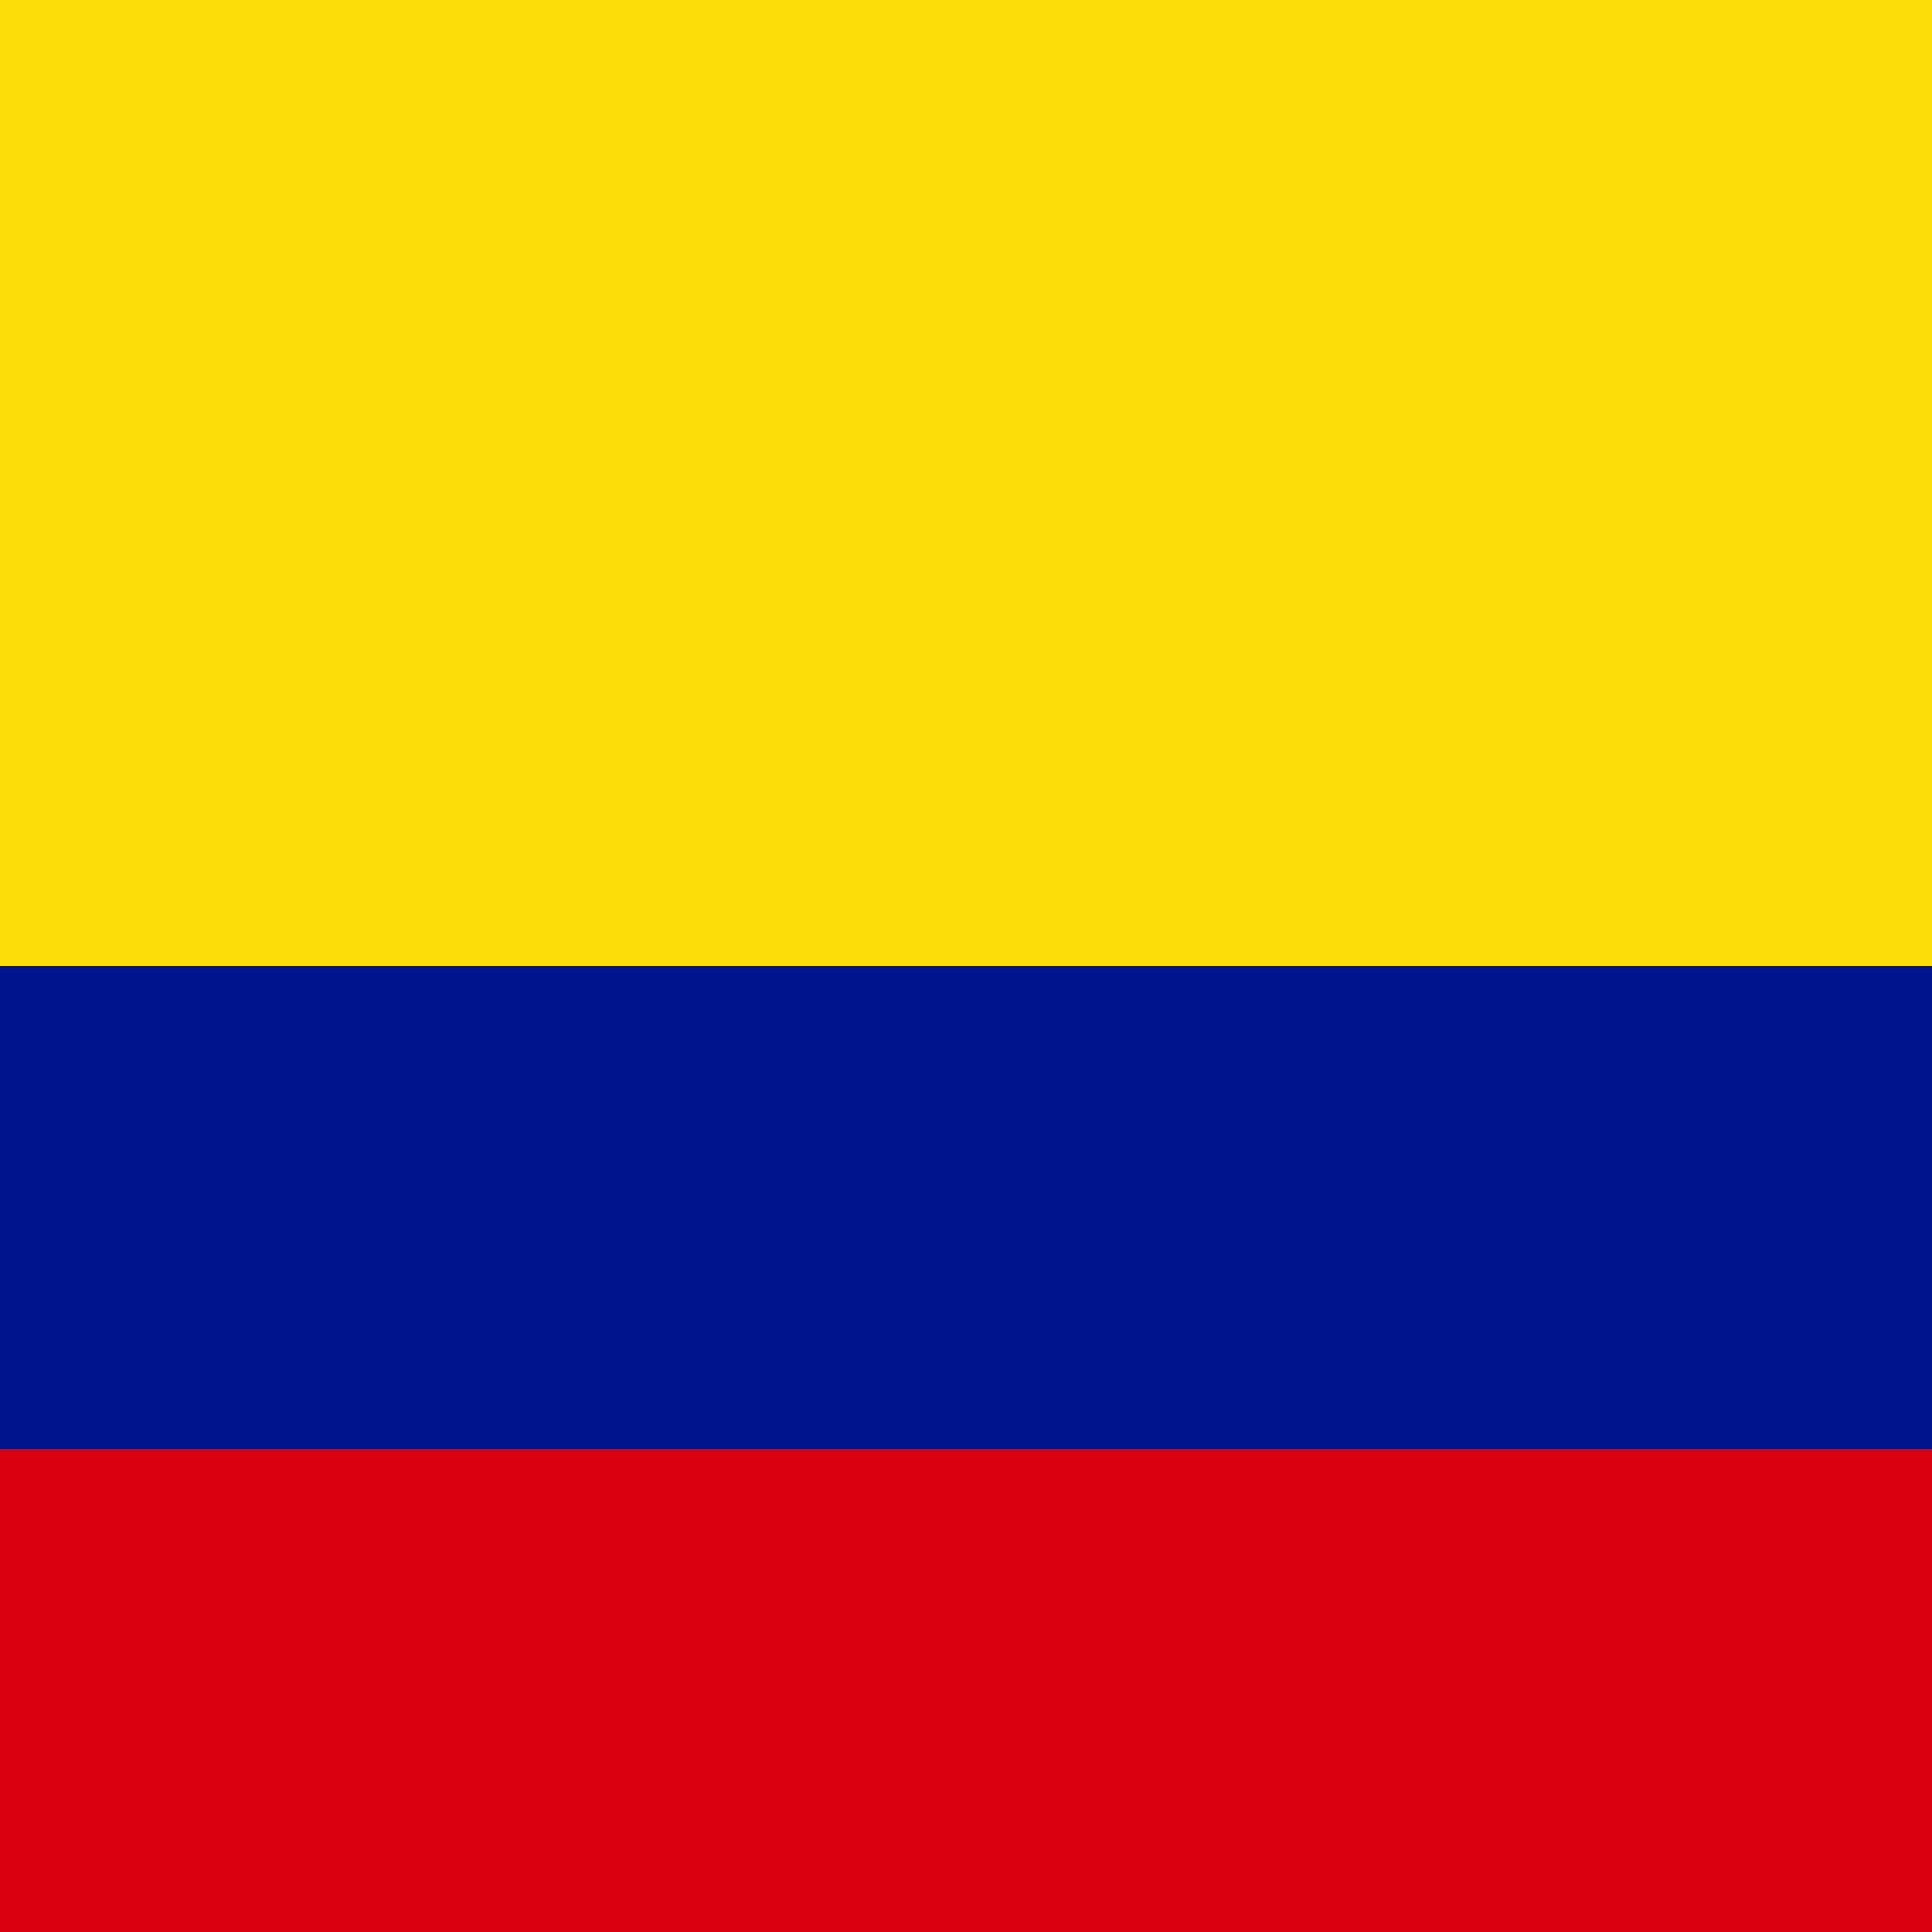 <svg width="52" height="52" viewBox="0 0 52 52" fill="none" xmlns="http://www.w3.org/2000/svg">
<g clip-path="url(#clip0_10166_174434)">
<path d="M0 0H52V26H0V0Z" fill="#FCDD09"/>
<path fill-rule="evenodd" clip-rule="evenodd" d="M0 26H52V52H0V26Z" fill="#00148E"/>
<path fill-rule="evenodd" clip-rule="evenodd" d="M0 39H52V52H0V39Z" fill="#DA0010"/>
</g>
<defs>
<clipPath id="clip0_10166_174434">
<rect width="52" height="52" fill="white"/>
</clipPath>
</defs>
</svg>
